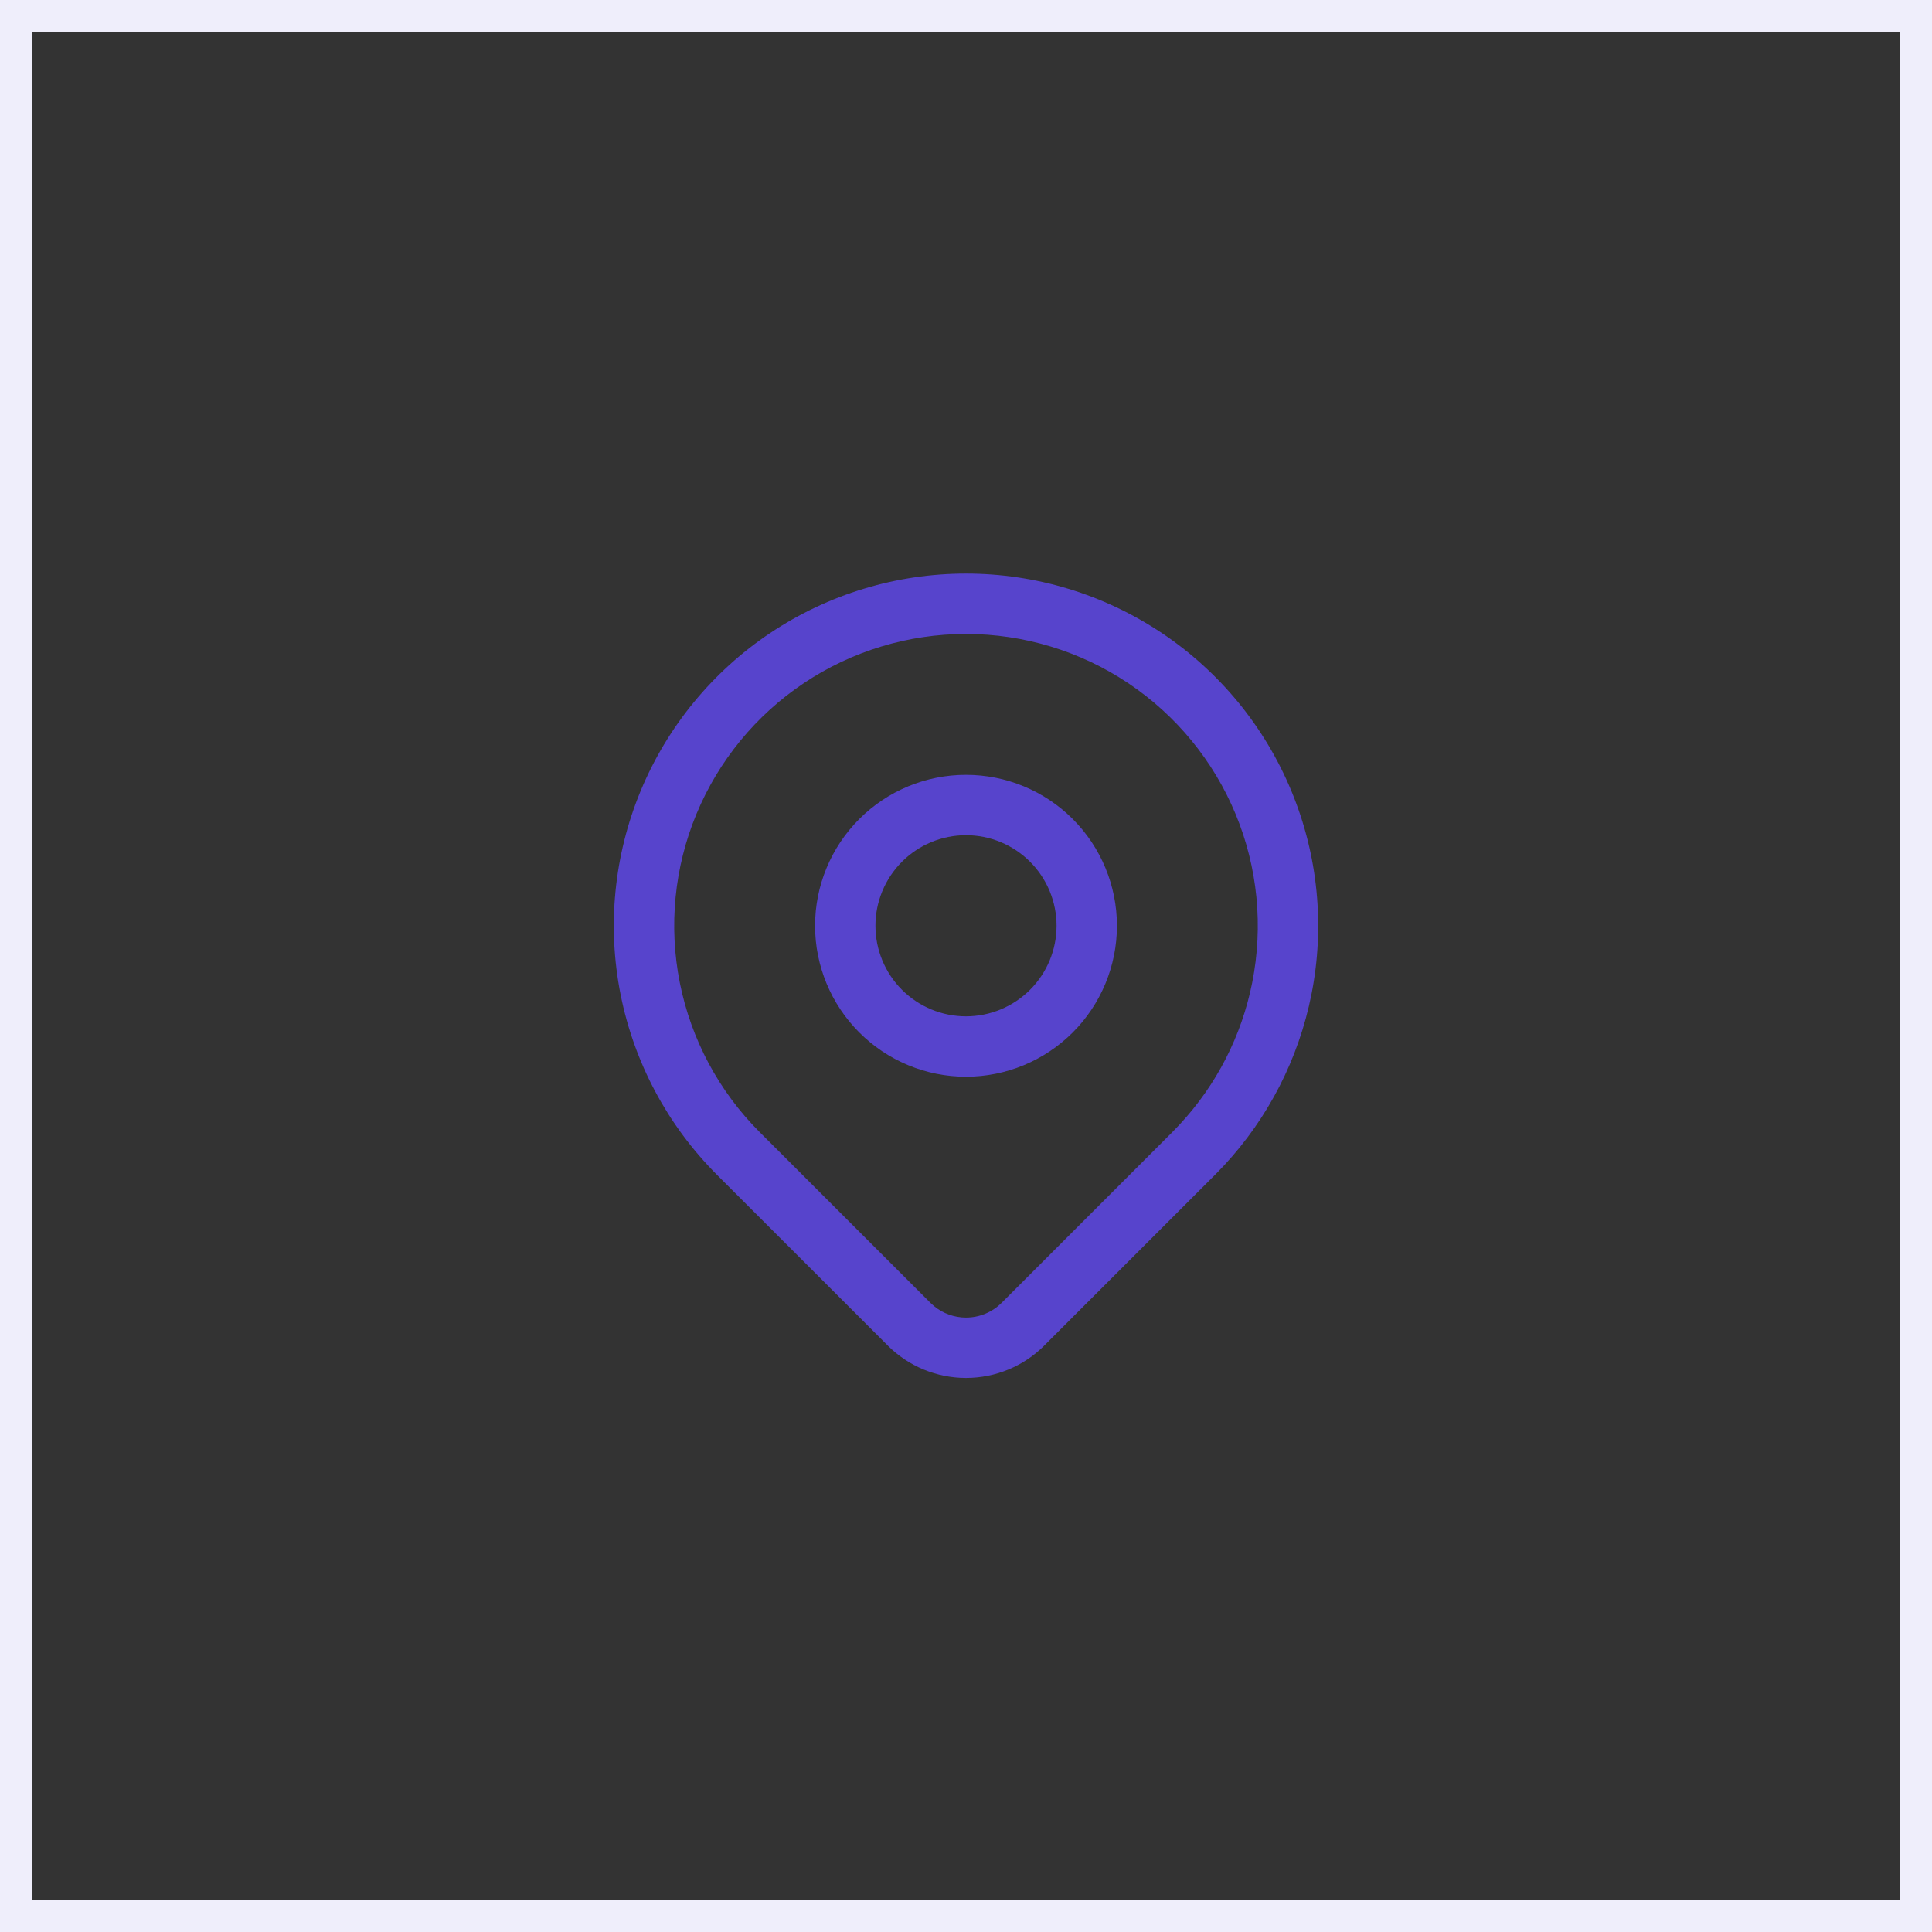 <svg width="120" height="120" viewBox="0 0 120 120" fill="none" xmlns="http://www.w3.org/2000/svg">
<rect x="0" y="0" width="120" height="120" fill="#333333" stroke="none"/>
<path d="M119 1V119H1V1H119Z" stroke="#EFEEFB" stroke-width="2"/>
<path d="M60 35.626C64.327 35.626 68.556 36.909 72.154 39.312C75.751 41.716 78.555 45.132 80.21 49.129C81.866 53.126 82.299 57.525 81.455 61.768C80.664 65.747 78.784 69.421 76.031 72.386L75.469 72.969L64.861 83.575V83.577C63.572 84.865 61.824 85.586 60.003 85.587C58.181 85.587 56.431 84.865 55.142 83.577V83.575L44.532 72.969C41.472 69.91 39.389 66.011 38.545 61.768C37.701 57.525 38.135 53.126 39.79 49.129C41.446 45.132 44.25 41.716 47.847 39.312C51.444 36.909 55.674 35.626 60 35.626ZM60 39.376C56.416 39.376 52.91 40.438 49.929 42.43C46.949 44.422 44.627 47.253 43.255 50.565C41.883 53.876 41.525 57.52 42.224 61.036C42.924 64.551 44.649 67.781 47.183 70.316L57.793 80.924L58.023 81.131C58.579 81.586 59.278 81.837 60.003 81.837C60.831 81.836 61.624 81.508 62.21 80.924L72.818 70.316L73.281 69.832C75.562 67.376 77.121 64.332 77.776 61.036C78.475 57.52 78.118 53.876 76.746 50.565C75.374 47.253 73.051 44.422 70.071 42.43C67.091 40.438 63.585 39.376 60 39.376ZM65.625 57.501C65.625 56.009 65.032 54.578 63.977 53.524C62.922 52.469 61.492 51.876 60 51.876C58.508 51.876 57.078 52.469 56.023 53.524C54.969 54.578 54.375 56.009 54.375 57.501C54.376 58.992 54.968 60.423 56.023 61.478C57.078 62.532 58.509 63.126 60 63.126C61.492 63.126 62.922 62.532 63.977 61.478C65.032 60.423 65.625 58.992 65.625 57.501ZM69.375 57.501C69.375 59.987 68.387 62.371 66.629 64.129C64.871 65.887 62.486 66.876 60 66.876C57.514 66.876 55.13 65.887 53.372 64.129C51.614 62.371 50.626 59.987 50.625 57.501C50.625 55.014 51.614 52.628 53.372 50.87C55.13 49.112 57.514 48.126 60 48.126C62.486 48.126 64.871 49.112 66.629 50.87C68.387 52.628 69.375 55.014 69.375 57.501Z" fill="#5744CC"/>
</svg>
